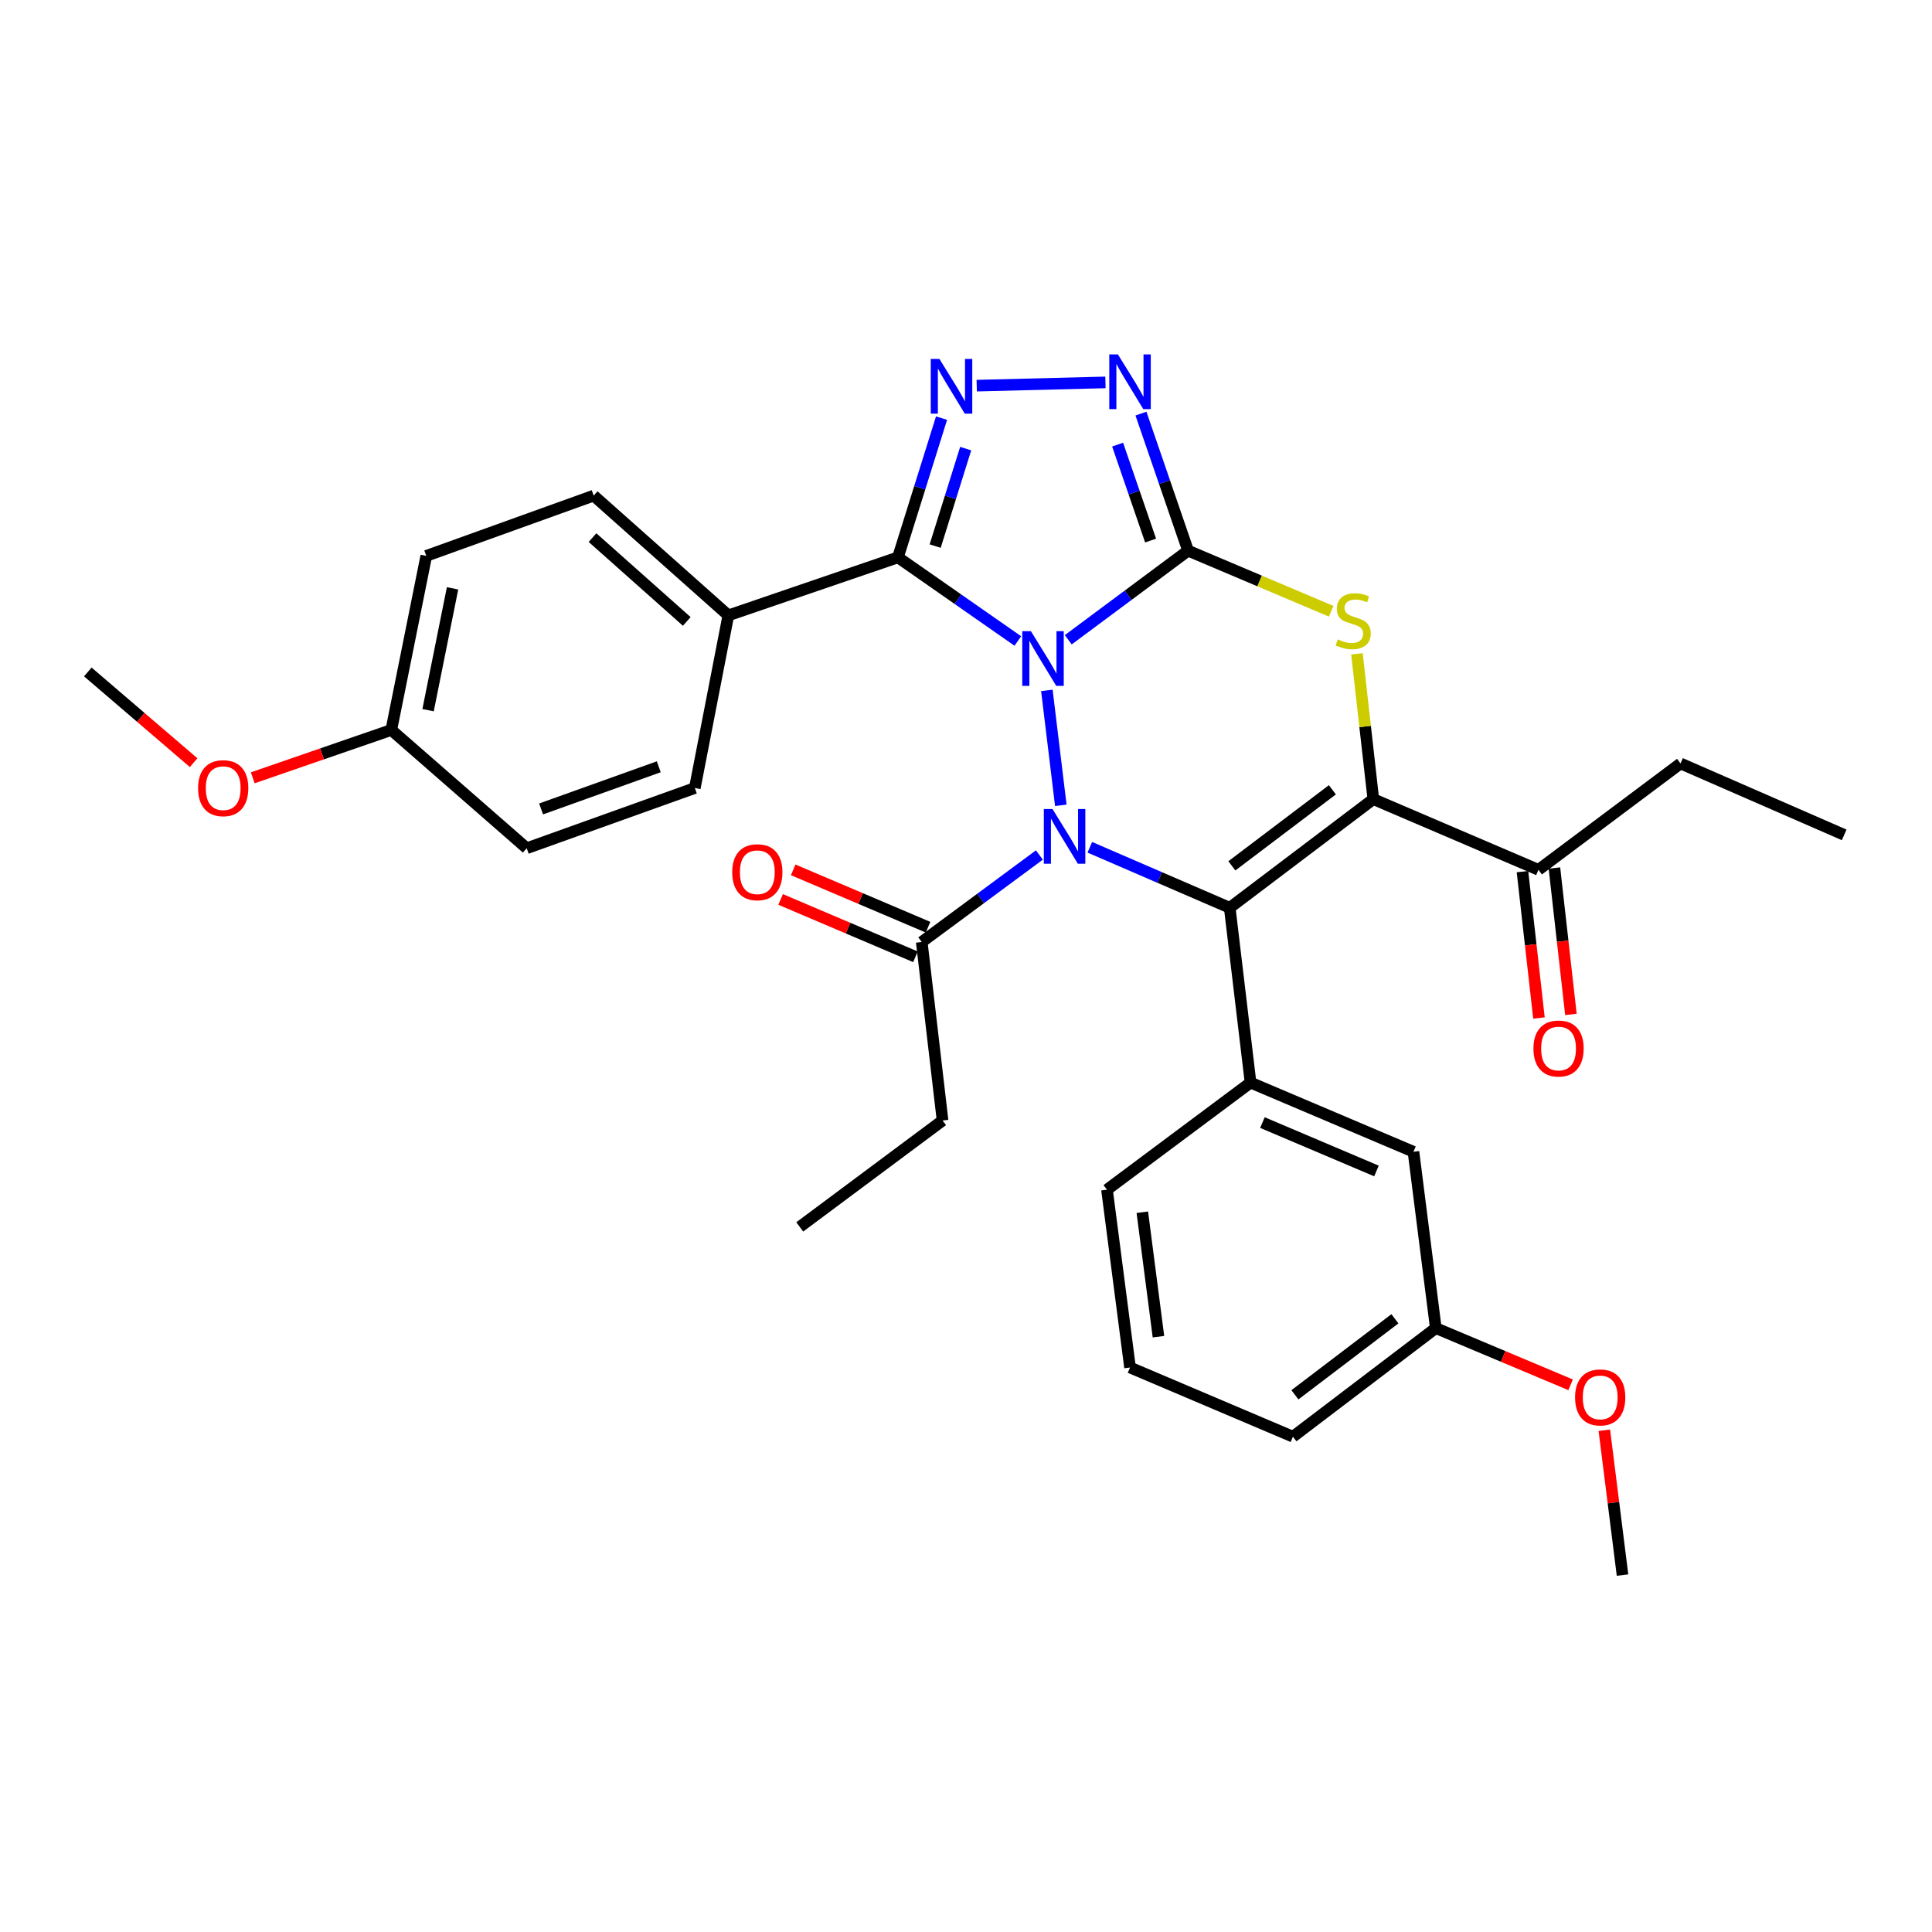 <?xml version='1.0' encoding='iso-8859-1'?>
<svg version='1.1' baseProfile='full'
              xmlns='http://www.w3.org/2000/svg'
                      xmlns:rdkit='http://www.rdkit.org/xml'
                      xmlns:xlink='http://www.w3.org/1999/xlink'
                  xml:space='preserve'
width='1000px' height='1000px' viewBox='0 0 1000 1000'>
<!-- END OF HEADER -->
<rect style='opacity:1.0;fill:#FFFFFF;stroke:none' width='1000' height='1000' x='0' y='0'> </rect>
<path class='bond-0' d='M 552.935,331.139 L 583.94,308.082' style='fill:none;fill-rule:evenodd;stroke:#0000FF;stroke-width:6px;stroke-linecap:butt;stroke-linejoin:miter;stroke-opacity:1' />
<path class='bond-0' d='M 583.94,308.082 L 614.945,285.025' style='fill:none;fill-rule:evenodd;stroke:#000000;stroke-width:6px;stroke-linecap:butt;stroke-linejoin:miter;stroke-opacity:1' />
<path class='bond-1' d='M 541.855,357.343 L 549.075,416.838' style='fill:none;fill-rule:evenodd;stroke:#0000FF;stroke-width:6px;stroke-linecap:butt;stroke-linejoin:miter;stroke-opacity:1' />
<path class='bond-4' d='M 526.827,331.777 L 495.802,310.135' style='fill:none;fill-rule:evenodd;stroke:#0000FF;stroke-width:6px;stroke-linecap:butt;stroke-linejoin:miter;stroke-opacity:1' />
<path class='bond-4' d='M 495.802,310.135 L 464.776,288.492' style='fill:none;fill-rule:evenodd;stroke:#000000;stroke-width:6px;stroke-linecap:butt;stroke-linejoin:miter;stroke-opacity:1' />
<path class='bond-5' d='M 614.945,285.025 L 651.98,300.708' style='fill:none;fill-rule:evenodd;stroke:#000000;stroke-width:6px;stroke-linecap:butt;stroke-linejoin:miter;stroke-opacity:1' />
<path class='bond-5' d='M 651.98,300.708 L 689.015,316.392' style='fill:none;fill-rule:evenodd;stroke:#CCCC00;stroke-width:6px;stroke-linecap:butt;stroke-linejoin:miter;stroke-opacity:1' />
<path class='bond-7' d='M 614.945,285.025 L 602.752,249.554' style='fill:none;fill-rule:evenodd;stroke:#000000;stroke-width:6px;stroke-linecap:butt;stroke-linejoin:miter;stroke-opacity:1' />
<path class='bond-7' d='M 602.752,249.554 L 590.559,214.083' style='fill:none;fill-rule:evenodd;stroke:#0000FF;stroke-width:6px;stroke-linecap:butt;stroke-linejoin:miter;stroke-opacity:1' />
<path class='bond-7' d='M 595.549,279.793 L 587.015,254.964' style='fill:none;fill-rule:evenodd;stroke:#000000;stroke-width:6px;stroke-linecap:butt;stroke-linejoin:miter;stroke-opacity:1' />
<path class='bond-7' d='M 587.015,254.964 L 578.48,230.134' style='fill:none;fill-rule:evenodd;stroke:#0000FF;stroke-width:6px;stroke-linecap:butt;stroke-linejoin:miter;stroke-opacity:1' />
<path class='bond-2' d='M 564.092,438.551 L 600.298,454.207' style='fill:none;fill-rule:evenodd;stroke:#0000FF;stroke-width:6px;stroke-linecap:butt;stroke-linejoin:miter;stroke-opacity:1' />
<path class='bond-2' d='M 600.298,454.207 L 636.504,469.863' style='fill:none;fill-rule:evenodd;stroke:#000000;stroke-width:6px;stroke-linecap:butt;stroke-linejoin:miter;stroke-opacity:1' />
<path class='bond-9' d='M 537.985,442.543 L 507.538,465.06' style='fill:none;fill-rule:evenodd;stroke:#0000FF;stroke-width:6px;stroke-linecap:butt;stroke-linejoin:miter;stroke-opacity:1' />
<path class='bond-9' d='M 507.538,465.06 L 477.091,487.576' style='fill:none;fill-rule:evenodd;stroke:#000000;stroke-width:6px;stroke-linecap:butt;stroke-linejoin:miter;stroke-opacity:1' />
<path class='bond-3' d='M 636.504,469.863 L 710.826,413.634' style='fill:none;fill-rule:evenodd;stroke:#000000;stroke-width:6px;stroke-linecap:butt;stroke-linejoin:miter;stroke-opacity:1' />
<path class='bond-3' d='M 637.612,448.157 L 689.637,408.797' style='fill:none;fill-rule:evenodd;stroke:#000000;stroke-width:6px;stroke-linecap:butt;stroke-linejoin:miter;stroke-opacity:1' />
<path class='bond-8' d='M 636.504,469.863 L 647.284,560.354' style='fill:none;fill-rule:evenodd;stroke:#000000;stroke-width:6px;stroke-linecap:butt;stroke-linejoin:miter;stroke-opacity:1' />
<path class='bond-10' d='M 710.826,413.634 L 796.297,450.217' style='fill:none;fill-rule:evenodd;stroke:#000000;stroke-width:6px;stroke-linecap:butt;stroke-linejoin:miter;stroke-opacity:1' />
<path class='bond-33' d='M 710.826,413.634 L 706.59,376.029' style='fill:none;fill-rule:evenodd;stroke:#000000;stroke-width:6px;stroke-linecap:butt;stroke-linejoin:miter;stroke-opacity:1' />
<path class='bond-33' d='M 706.59,376.029 L 702.354,338.425' style='fill:none;fill-rule:evenodd;stroke:#CCCC00;stroke-width:6px;stroke-linecap:butt;stroke-linejoin:miter;stroke-opacity:1' />
<path class='bond-6' d='M 464.776,288.492 L 476.059,252.457' style='fill:none;fill-rule:evenodd;stroke:#000000;stroke-width:6px;stroke-linecap:butt;stroke-linejoin:miter;stroke-opacity:1' />
<path class='bond-6' d='M 476.059,252.457 L 487.342,216.422' style='fill:none;fill-rule:evenodd;stroke:#0000FF;stroke-width:6px;stroke-linecap:butt;stroke-linejoin:miter;stroke-opacity:1' />
<path class='bond-6' d='M 484.042,282.654 L 491.94,257.429' style='fill:none;fill-rule:evenodd;stroke:#000000;stroke-width:6px;stroke-linecap:butt;stroke-linejoin:miter;stroke-opacity:1' />
<path class='bond-6' d='M 491.94,257.429 L 499.838,232.205' style='fill:none;fill-rule:evenodd;stroke:#0000FF;stroke-width:6px;stroke-linecap:butt;stroke-linejoin:miter;stroke-opacity:1' />
<path class='bond-11' d='M 464.776,288.492 L 376.984,318.52' style='fill:none;fill-rule:evenodd;stroke:#000000;stroke-width:6px;stroke-linecap:butt;stroke-linejoin:miter;stroke-opacity:1' />
<path class='bond-32' d='M 505.553,199.613 L 572.174,197.933' style='fill:none;fill-rule:evenodd;stroke:#0000FF;stroke-width:6px;stroke-linecap:butt;stroke-linejoin:miter;stroke-opacity:1' />
<path class='bond-12' d='M 647.284,560.354 L 731.609,596.151' style='fill:none;fill-rule:evenodd;stroke:#000000;stroke-width:6px;stroke-linecap:butt;stroke-linejoin:miter;stroke-opacity:1' />
<path class='bond-12' d='M 653.43,581.042 L 712.457,606.1' style='fill:none;fill-rule:evenodd;stroke:#000000;stroke-width:6px;stroke-linecap:butt;stroke-linejoin:miter;stroke-opacity:1' />
<path class='bond-21' d='M 647.284,560.354 L 572.972,615.788' style='fill:none;fill-rule:evenodd;stroke:#000000;stroke-width:6px;stroke-linecap:butt;stroke-linejoin:miter;stroke-opacity:1' />
<path class='bond-13' d='M 480.347,479.919 L 445.452,465.078' style='fill:none;fill-rule:evenodd;stroke:#000000;stroke-width:6px;stroke-linecap:butt;stroke-linejoin:miter;stroke-opacity:1' />
<path class='bond-13' d='M 445.452,465.078 L 410.558,450.237' style='fill:none;fill-rule:evenodd;stroke:#FF0000;stroke-width:6px;stroke-linecap:butt;stroke-linejoin:miter;stroke-opacity:1' />
<path class='bond-13' d='M 473.834,495.233 L 438.939,480.392' style='fill:none;fill-rule:evenodd;stroke:#000000;stroke-width:6px;stroke-linecap:butt;stroke-linejoin:miter;stroke-opacity:1' />
<path class='bond-13' d='M 438.939,480.392 L 404.045,465.551' style='fill:none;fill-rule:evenodd;stroke:#FF0000;stroke-width:6px;stroke-linecap:butt;stroke-linejoin:miter;stroke-opacity:1' />
<path class='bond-22' d='M 477.091,487.576 L 487.87,579.972' style='fill:none;fill-rule:evenodd;stroke:#000000;stroke-width:6px;stroke-linecap:butt;stroke-linejoin:miter;stroke-opacity:1' />
<path class='bond-14' d='M 788.028,451.148 L 792.296,489.033' style='fill:none;fill-rule:evenodd;stroke:#000000;stroke-width:6px;stroke-linecap:butt;stroke-linejoin:miter;stroke-opacity:1' />
<path class='bond-14' d='M 792.296,489.033 L 796.563,526.917' style='fill:none;fill-rule:evenodd;stroke:#FF0000;stroke-width:6px;stroke-linecap:butt;stroke-linejoin:miter;stroke-opacity:1' />
<path class='bond-14' d='M 804.565,449.285 L 808.833,487.17' style='fill:none;fill-rule:evenodd;stroke:#000000;stroke-width:6px;stroke-linecap:butt;stroke-linejoin:miter;stroke-opacity:1' />
<path class='bond-14' d='M 808.833,487.17 L 813.1,525.055' style='fill:none;fill-rule:evenodd;stroke:#FF0000;stroke-width:6px;stroke-linecap:butt;stroke-linejoin:miter;stroke-opacity:1' />
<path class='bond-26' d='M 796.297,450.217 L 869.842,395.162' style='fill:none;fill-rule:evenodd;stroke:#000000;stroke-width:6px;stroke-linecap:butt;stroke-linejoin:miter;stroke-opacity:1' />
<path class='bond-15' d='M 376.984,318.52 L 307.286,256.532' style='fill:none;fill-rule:evenodd;stroke:#000000;stroke-width:6px;stroke-linecap:butt;stroke-linejoin:miter;stroke-opacity:1' />
<path class='bond-15' d='M 355.47,321.657 L 306.681,278.265' style='fill:none;fill-rule:evenodd;stroke:#000000;stroke-width:6px;stroke-linecap:butt;stroke-linejoin:miter;stroke-opacity:1' />
<path class='bond-16' d='M 376.984,318.52 L 359.641,407.874' style='fill:none;fill-rule:evenodd;stroke:#000000;stroke-width:6px;stroke-linecap:butt;stroke-linejoin:miter;stroke-opacity:1' />
<path class='bond-17' d='M 731.609,596.151 L 743.165,687.419' style='fill:none;fill-rule:evenodd;stroke:#000000;stroke-width:6px;stroke-linecap:butt;stroke-linejoin:miter;stroke-opacity:1' />
<path class='bond-20' d='M 307.286,256.532 L 220.64,287.725' style='fill:none;fill-rule:evenodd;stroke:#000000;stroke-width:6px;stroke-linecap:butt;stroke-linejoin:miter;stroke-opacity:1' />
<path class='bond-19' d='M 359.641,407.874 L 272.626,439.049' style='fill:none;fill-rule:evenodd;stroke:#000000;stroke-width:6px;stroke-linecap:butt;stroke-linejoin:miter;stroke-opacity:1' />
<path class='bond-19' d='M 340.976,396.884 L 280.065,418.706' style='fill:none;fill-rule:evenodd;stroke:#000000;stroke-width:6px;stroke-linecap:butt;stroke-linejoin:miter;stroke-opacity:1' />
<path class='bond-23' d='M 743.165,687.419 L 778.057,702.097' style='fill:none;fill-rule:evenodd;stroke:#000000;stroke-width:6px;stroke-linecap:butt;stroke-linejoin:miter;stroke-opacity:1' />
<path class='bond-23' d='M 778.057,702.097 L 812.949,716.776' style='fill:none;fill-rule:evenodd;stroke:#FF0000;stroke-width:6px;stroke-linecap:butt;stroke-linejoin:miter;stroke-opacity:1' />
<path class='bond-35' d='M 743.165,687.419 L 669.223,743.629' style='fill:none;fill-rule:evenodd;stroke:#000000;stroke-width:6px;stroke-linecap:butt;stroke-linejoin:miter;stroke-opacity:1' />
<path class='bond-35' d='M 722.003,682.602 L 670.243,721.95' style='fill:none;fill-rule:evenodd;stroke:#000000;stroke-width:6px;stroke-linecap:butt;stroke-linejoin:miter;stroke-opacity:1' />
<path class='bond-18' d='M 202.538,377.828 L 272.626,439.049' style='fill:none;fill-rule:evenodd;stroke:#000000;stroke-width:6px;stroke-linecap:butt;stroke-linejoin:miter;stroke-opacity:1' />
<path class='bond-24' d='M 202.538,377.828 L 166.682,390.209' style='fill:none;fill-rule:evenodd;stroke:#000000;stroke-width:6px;stroke-linecap:butt;stroke-linejoin:miter;stroke-opacity:1' />
<path class='bond-24' d='M 166.682,390.209 L 130.825,402.591' style='fill:none;fill-rule:evenodd;stroke:#FF0000;stroke-width:6px;stroke-linecap:butt;stroke-linejoin:miter;stroke-opacity:1' />
<path class='bond-34' d='M 202.538,377.828 L 220.64,287.725' style='fill:none;fill-rule:evenodd;stroke:#000000;stroke-width:6px;stroke-linecap:butt;stroke-linejoin:miter;stroke-opacity:1' />
<path class='bond-34' d='M 221.569,367.59 L 234.24,304.518' style='fill:none;fill-rule:evenodd;stroke:#000000;stroke-width:6px;stroke-linecap:butt;stroke-linejoin:miter;stroke-opacity:1' />
<path class='bond-25' d='M 572.972,615.788 L 584.898,707.814' style='fill:none;fill-rule:evenodd;stroke:#000000;stroke-width:6px;stroke-linecap:butt;stroke-linejoin:miter;stroke-opacity:1' />
<path class='bond-25' d='M 591.264,627.453 L 599.612,691.871' style='fill:none;fill-rule:evenodd;stroke:#000000;stroke-width:6px;stroke-linecap:butt;stroke-linejoin:miter;stroke-opacity:1' />
<path class='bond-30' d='M 487.87,579.972 L 413.946,635.045' style='fill:none;fill-rule:evenodd;stroke:#000000;stroke-width:6px;stroke-linecap:butt;stroke-linejoin:miter;stroke-opacity:1' />
<path class='bond-28' d='M 830.401,740.295 L 835.108,777.778' style='fill:none;fill-rule:evenodd;stroke:#FF0000;stroke-width:6px;stroke-linecap:butt;stroke-linejoin:miter;stroke-opacity:1' />
<path class='bond-28' d='M 835.108,777.778 L 839.814,815.26' style='fill:none;fill-rule:evenodd;stroke:#000000;stroke-width:6px;stroke-linecap:butt;stroke-linejoin:miter;stroke-opacity:1' />
<path class='bond-29' d='M 100.216,394.75 L 72.835,371.275' style='fill:none;fill-rule:evenodd;stroke:#FF0000;stroke-width:6px;stroke-linecap:butt;stroke-linejoin:miter;stroke-opacity:1' />
<path class='bond-29' d='M 72.835,371.275 L 45.455,347.799' style='fill:none;fill-rule:evenodd;stroke:#000000;stroke-width:6px;stroke-linecap:butt;stroke-linejoin:miter;stroke-opacity:1' />
<path class='bond-27' d='M 584.898,707.814 L 669.223,743.629' style='fill:none;fill-rule:evenodd;stroke:#000000;stroke-width:6px;stroke-linecap:butt;stroke-linejoin:miter;stroke-opacity:1' />
<path class='bond-31' d='M 869.842,395.162 L 954.545,432.133' style='fill:none;fill-rule:evenodd;stroke:#000000;stroke-width:6px;stroke-linecap:butt;stroke-linejoin:miter;stroke-opacity:1' />
<path  class='atom-0' d='M 533.596 326.706
L 542.876 341.706
Q 543.796 343.186, 545.276 345.866
Q 546.756 348.546, 546.836 348.706
L 546.836 326.706
L 550.596 326.706
L 550.596 355.026
L 546.716 355.026
L 536.756 338.626
Q 535.596 336.706, 534.356 334.506
Q 533.156 332.306, 532.796 331.626
L 532.796 355.026
L 529.116 355.026
L 529.116 326.706
L 533.596 326.706
' fill='#0000FF'/>
<path  class='atom-2' d='M 544.764 418.741
L 554.044 433.741
Q 554.964 435.221, 556.444 437.901
Q 557.924 440.581, 558.004 440.741
L 558.004 418.741
L 561.764 418.741
L 561.764 447.061
L 557.884 447.061
L 547.924 430.661
Q 546.764 428.741, 545.524 426.541
Q 544.324 424.341, 543.964 423.661
L 543.964 447.061
L 540.284 447.061
L 540.284 418.741
L 544.764 418.741
' fill='#0000FF'/>
<path  class='atom-6' d='M 692.416 330.94
Q 692.736 331.06, 694.056 331.62
Q 695.376 332.18, 696.816 332.54
Q 698.296 332.86, 699.736 332.86
Q 702.416 332.86, 703.976 331.58
Q 705.536 330.26, 705.536 327.98
Q 705.536 326.42, 704.736 325.46
Q 703.976 324.5, 702.776 323.98
Q 701.576 323.46, 699.576 322.86
Q 697.056 322.1, 695.536 321.38
Q 694.056 320.66, 692.976 319.14
Q 691.936 317.62, 691.936 315.06
Q 691.936 311.5, 694.336 309.3
Q 696.776 307.1, 701.576 307.1
Q 704.856 307.1, 708.576 308.66
L 707.656 311.74
Q 704.256 310.34, 701.696 310.34
Q 698.936 310.34, 697.416 311.5
Q 695.896 312.62, 695.936 314.58
Q 695.936 316.1, 696.696 317.02
Q 697.496 317.94, 698.616 318.46
Q 699.776 318.98, 701.696 319.58
Q 704.256 320.38, 705.776 321.18
Q 707.296 321.98, 708.376 323.62
Q 709.496 325.22, 709.496 327.98
Q 709.496 331.9, 706.856 334.02
Q 704.256 336.1, 699.896 336.1
Q 697.376 336.1, 695.456 335.54
Q 693.576 335.02, 691.336 334.1
L 692.416 330.94
' fill='#CCCC00'/>
<path  class='atom-7' d='M 486.242 185.782
L 495.522 200.782
Q 496.442 202.262, 497.922 204.942
Q 499.402 207.622, 499.482 207.782
L 499.482 185.782
L 503.242 185.782
L 503.242 214.102
L 499.362 214.102
L 489.402 197.702
Q 488.242 195.782, 487.002 193.582
Q 485.802 191.382, 485.442 190.702
L 485.442 214.102
L 481.762 214.102
L 481.762 185.782
L 486.242 185.782
' fill='#0000FF'/>
<path  class='atom-8' d='M 578.638 183.452
L 587.918 198.452
Q 588.838 199.932, 590.318 202.612
Q 591.798 205.292, 591.878 205.452
L 591.878 183.452
L 595.638 183.452
L 595.638 211.772
L 591.758 211.772
L 581.798 195.372
Q 580.638 193.452, 579.398 191.252
Q 578.198 189.052, 577.838 188.372
L 577.838 211.772
L 574.158 211.772
L 574.158 183.452
L 578.638 183.452
' fill='#0000FF'/>
<path  class='atom-14' d='M 378.989 451.462
Q 378.989 444.662, 382.349 440.862
Q 385.709 437.062, 391.989 437.062
Q 398.269 437.062, 401.629 440.862
Q 404.989 444.662, 404.989 451.462
Q 404.989 458.342, 401.589 462.262
Q 398.189 466.142, 391.989 466.142
Q 385.749 466.142, 382.349 462.262
Q 378.989 458.382, 378.989 451.462
M 391.989 462.942
Q 396.309 462.942, 398.629 460.062
Q 400.989 457.142, 400.989 451.462
Q 400.989 445.902, 398.629 443.102
Q 396.309 440.262, 391.989 440.262
Q 387.669 440.262, 385.309 443.062
Q 382.989 445.862, 382.989 451.462
Q 382.989 457.182, 385.309 460.062
Q 387.669 462.942, 391.989 462.942
' fill='#FF0000'/>
<path  class='atom-15' d='M 793.707 542.711
Q 793.707 535.911, 797.067 532.111
Q 800.427 528.311, 806.707 528.311
Q 812.987 528.311, 816.347 532.111
Q 819.707 535.911, 819.707 542.711
Q 819.707 549.591, 816.307 553.511
Q 812.907 557.391, 806.707 557.391
Q 800.467 557.391, 797.067 553.511
Q 793.707 549.631, 793.707 542.711
M 806.707 554.191
Q 811.027 554.191, 813.347 551.311
Q 815.707 548.391, 815.707 542.711
Q 815.707 537.151, 813.347 534.351
Q 811.027 531.511, 806.707 531.511
Q 802.387 531.511, 800.027 534.311
Q 797.707 537.111, 797.707 542.711
Q 797.707 548.431, 800.027 551.311
Q 802.387 554.191, 806.707 554.191
' fill='#FF0000'/>
<path  class='atom-24' d='M 815.257 723.296
Q 815.257 716.496, 818.617 712.696
Q 821.977 708.896, 828.257 708.896
Q 834.537 708.896, 837.897 712.696
Q 841.257 716.496, 841.257 723.296
Q 841.257 730.176, 837.857 734.096
Q 834.457 737.976, 828.257 737.976
Q 822.017 737.976, 818.617 734.096
Q 815.257 730.216, 815.257 723.296
M 828.257 734.776
Q 832.577 734.776, 834.897 731.896
Q 837.257 728.976, 837.257 723.296
Q 837.257 717.736, 834.897 714.936
Q 832.577 712.096, 828.257 712.096
Q 823.937 712.096, 821.577 714.896
Q 819.257 717.696, 819.257 723.296
Q 819.257 729.016, 821.577 731.896
Q 823.937 734.776, 828.257 734.776
' fill='#FF0000'/>
<path  class='atom-25' d='M 102.523 407.954
Q 102.523 401.154, 105.883 397.354
Q 109.243 393.554, 115.523 393.554
Q 121.803 393.554, 125.163 397.354
Q 128.523 401.154, 128.523 407.954
Q 128.523 414.834, 125.123 418.754
Q 121.723 422.634, 115.523 422.634
Q 109.283 422.634, 105.883 418.754
Q 102.523 414.874, 102.523 407.954
M 115.523 419.434
Q 119.843 419.434, 122.163 416.554
Q 124.523 413.634, 124.523 407.954
Q 124.523 402.394, 122.163 399.594
Q 119.843 396.754, 115.523 396.754
Q 111.203 396.754, 108.843 399.554
Q 106.523 402.354, 106.523 407.954
Q 106.523 413.674, 108.843 416.554
Q 111.203 419.434, 115.523 419.434
' fill='#FF0000'/>
</svg>
